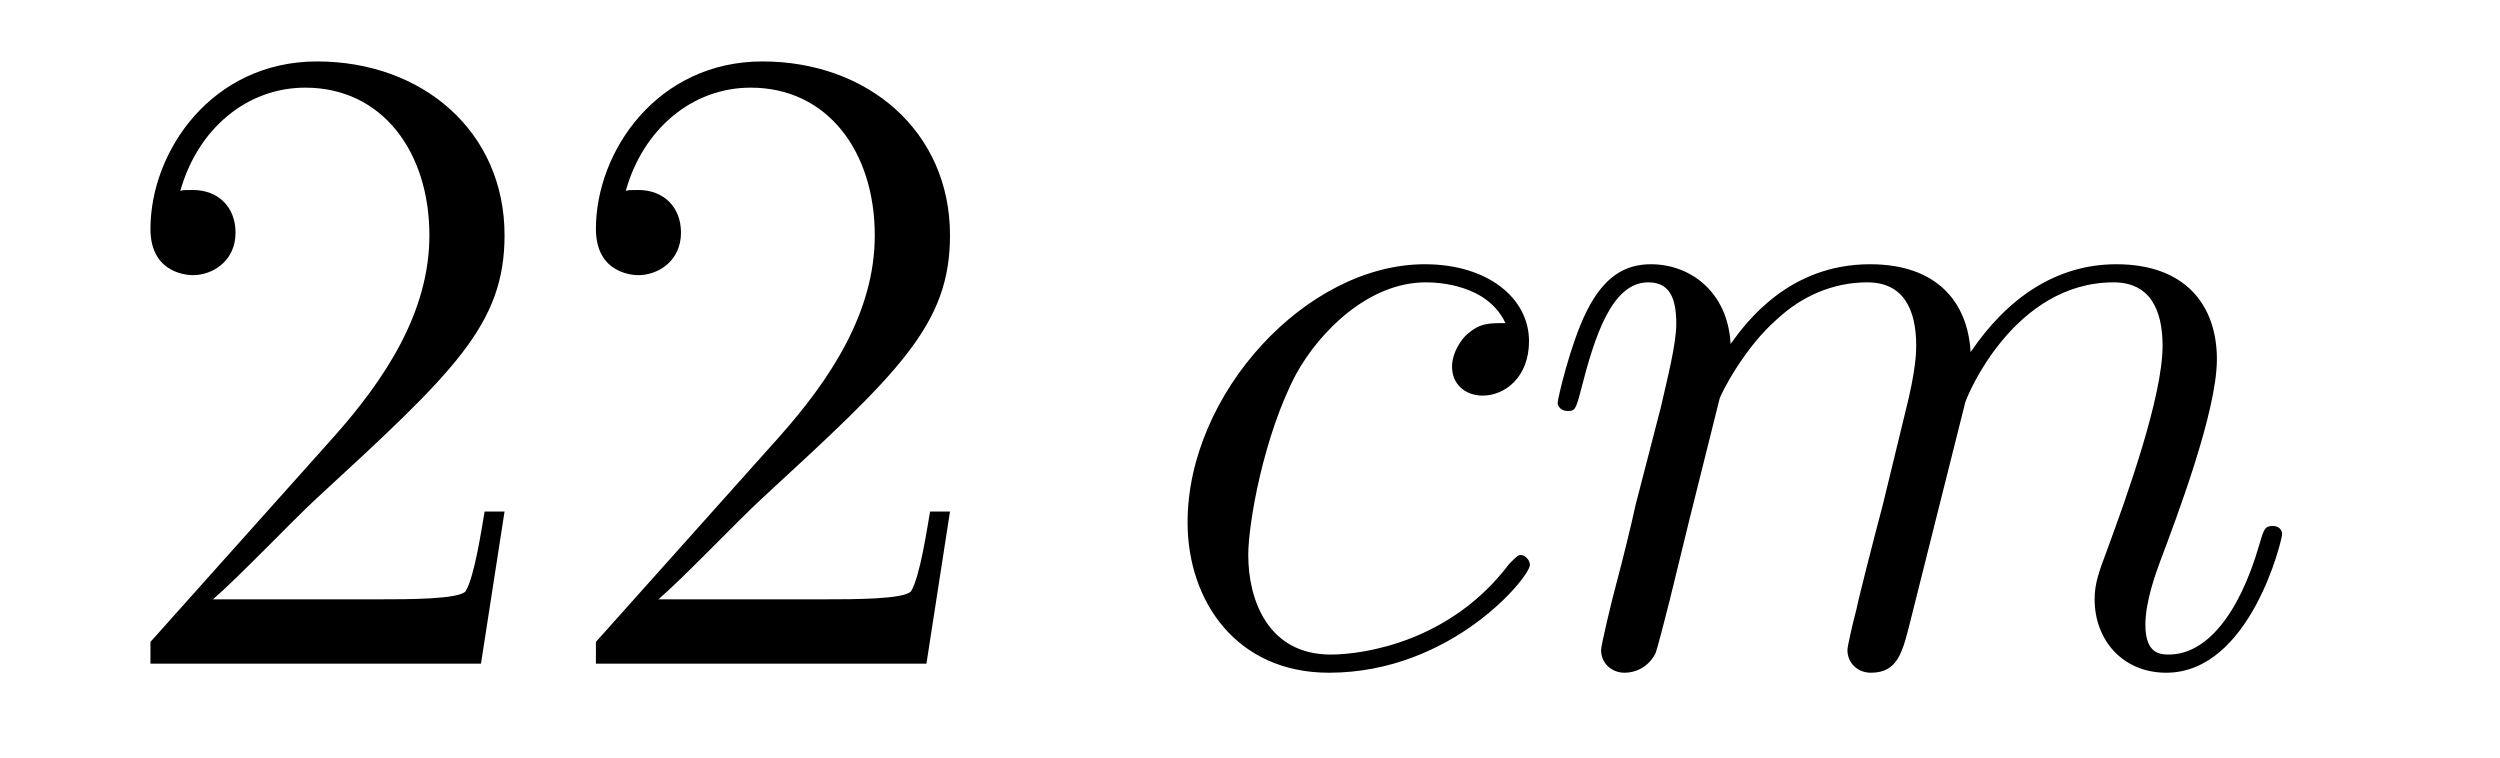 <?xml version='1.0'?>
<!-- This file was generated by dvisvgm 1.14.1 -->
<svg height='10pt' version='1.1' viewBox='0 -10 33 10' width='33pt' xmlns='http://www.w3.org/2000/svg' xmlns:xlink='http://www.w3.org/1999/xlink'>
<g id='page1'>
<g transform='matrix(1 0 0 1 -127 653)'>
<path d='M133.66 -656.248H133.397C133.361 -656.045 133.265 -655.387 133.146 -655.196C133.062 -655.089 132.381 -655.089 132.022 -655.089H129.811C130.133 -655.364 130.863 -656.129 131.173 -656.416C132.99 -658.089 133.66 -658.711 133.66 -659.894C133.66 -661.269 132.572 -662.189 131.185 -662.189C129.799 -662.189 128.986 -661.006 128.986 -659.978C128.986 -659.368 129.512 -659.368 129.548 -659.368C129.799 -659.368 130.109 -659.547 130.109 -659.93C130.109 -660.265 129.882 -660.492 129.548 -660.492C129.44 -660.492 129.416 -660.492 129.38 -660.48C129.608 -661.293 130.253 -661.843 131.03 -661.843C132.046 -661.843 132.668 -660.994 132.668 -659.894C132.668 -658.878 132.082 -657.993 131.401 -657.228L128.986 -654.527V-654.24H133.349L133.66 -656.248ZM139.54 -656.248H139.277C139.241 -656.045 139.145 -655.387 139.026 -655.196C138.942 -655.089 138.261 -655.089 137.902 -655.089H135.691C136.013 -655.364 136.742 -656.129 137.053 -656.416C138.87 -658.089 139.54 -658.711 139.54 -659.894C139.54 -661.269 138.452 -662.189 137.065 -662.189C135.679 -662.189 134.866 -661.006 134.866 -659.978C134.866 -659.368 135.392 -659.368 135.427 -659.368C135.679 -659.368 135.989 -659.547 135.989 -659.93C135.989 -660.265 135.762 -660.492 135.427 -660.492C135.32 -660.492 135.296 -660.492 135.26 -660.48C135.487 -661.293 136.133 -661.843 136.91 -661.843C137.926 -661.843 138.547 -660.994 138.547 -659.894C138.547 -658.878 137.962 -657.993 137.281 -657.228L134.866 -654.527V-654.24H139.229L139.54 -656.248Z' fill-rule='evenodd'/>
<path d='M146.872 -658.735C146.645 -658.735 146.537 -658.735 146.37 -658.591C146.298 -658.532 146.167 -658.352 146.167 -658.161C146.167 -657.922 146.346 -657.778 146.573 -657.778C146.86 -657.778 147.183 -658.017 147.183 -658.496C147.183 -659.069 146.633 -659.512 145.808 -659.512C144.242 -659.512 142.676 -657.802 142.676 -656.105C142.676 -655.065 143.322 -654.12 144.541 -654.12C146.167 -654.12 147.195 -655.387 147.195 -655.543C147.195 -655.615 147.123 -655.674 147.075 -655.674C147.039 -655.674 147.027 -655.662 146.92 -655.555C146.155 -654.539 145.019 -654.36 144.565 -654.36C143.74 -654.36 143.477 -655.077 143.477 -655.674C143.477 -656.093 143.68 -657.252 144.11 -658.065C144.421 -658.627 145.067 -659.273 145.82 -659.273C145.975 -659.273 146.633 -659.249 146.872 -658.735ZM149.7 -657.742C149.724 -657.814 150.023 -658.412 150.465 -658.794C150.776 -659.081 151.183 -659.273 151.649 -659.273C152.127 -659.273 152.294 -658.914 152.294 -658.436C152.294 -658.364 152.294 -658.125 152.151 -657.563L151.852 -656.332C151.756 -655.973 151.529 -655.089 151.505 -654.957C151.457 -654.778 151.386 -654.467 151.386 -654.419C151.386 -654.252 151.517 -654.12 151.696 -654.12C152.055 -654.12 152.115 -654.395 152.223 -654.826L152.94 -657.683C152.964 -657.778 153.585 -659.273 154.9 -659.273C155.378 -659.273 155.546 -658.914 155.546 -658.436C155.546 -657.767 155.08 -656.463 154.816 -655.746C154.709 -655.459 154.649 -655.304 154.649 -655.089C154.649 -654.551 155.02 -654.12 155.594 -654.12C156.705 -654.12 157.124 -655.878 157.124 -655.949C157.124 -656.009 157.076 -656.057 157.004 -656.057C156.897 -656.057 156.885 -656.021 156.825 -655.818C156.55 -654.862 156.108 -654.36 155.63 -654.36C155.51 -654.36 155.319 -654.372 155.319 -654.754C155.319 -655.065 155.462 -655.447 155.51 -655.579C155.725 -656.152 156.263 -657.563 156.263 -658.257C156.263 -658.974 155.845 -659.512 154.936 -659.512C154.135 -659.512 153.49 -659.058 153.012 -658.352C152.976 -658.998 152.581 -659.512 151.685 -659.512C150.621 -659.512 150.059 -658.759 149.844 -658.46C149.808 -659.141 149.318 -659.512 148.792 -659.512C148.445 -659.512 148.17 -659.344 147.943 -658.89C147.728 -658.46 147.561 -657.731 147.561 -657.683C147.561 -657.635 147.608 -657.575 147.692 -657.575C147.788 -657.575 147.8 -657.587 147.871 -657.862C148.051 -658.567 148.278 -659.273 148.756 -659.273C149.031 -659.273 149.127 -659.081 149.127 -658.723C149.127 -658.46 149.007 -657.993 148.923 -657.623L148.589 -656.332C148.541 -656.105 148.409 -655.567 148.35 -655.352C148.266 -655.041 148.134 -654.479 148.134 -654.419C148.134 -654.252 148.266 -654.12 148.445 -654.12C148.589 -654.12 148.756 -654.192 148.851 -654.372C148.876 -654.431 148.983 -654.85 149.043 -655.089L149.306 -656.165L149.7 -657.742Z' fill-rule='evenodd'/>
</g>
</g>
</svg>
